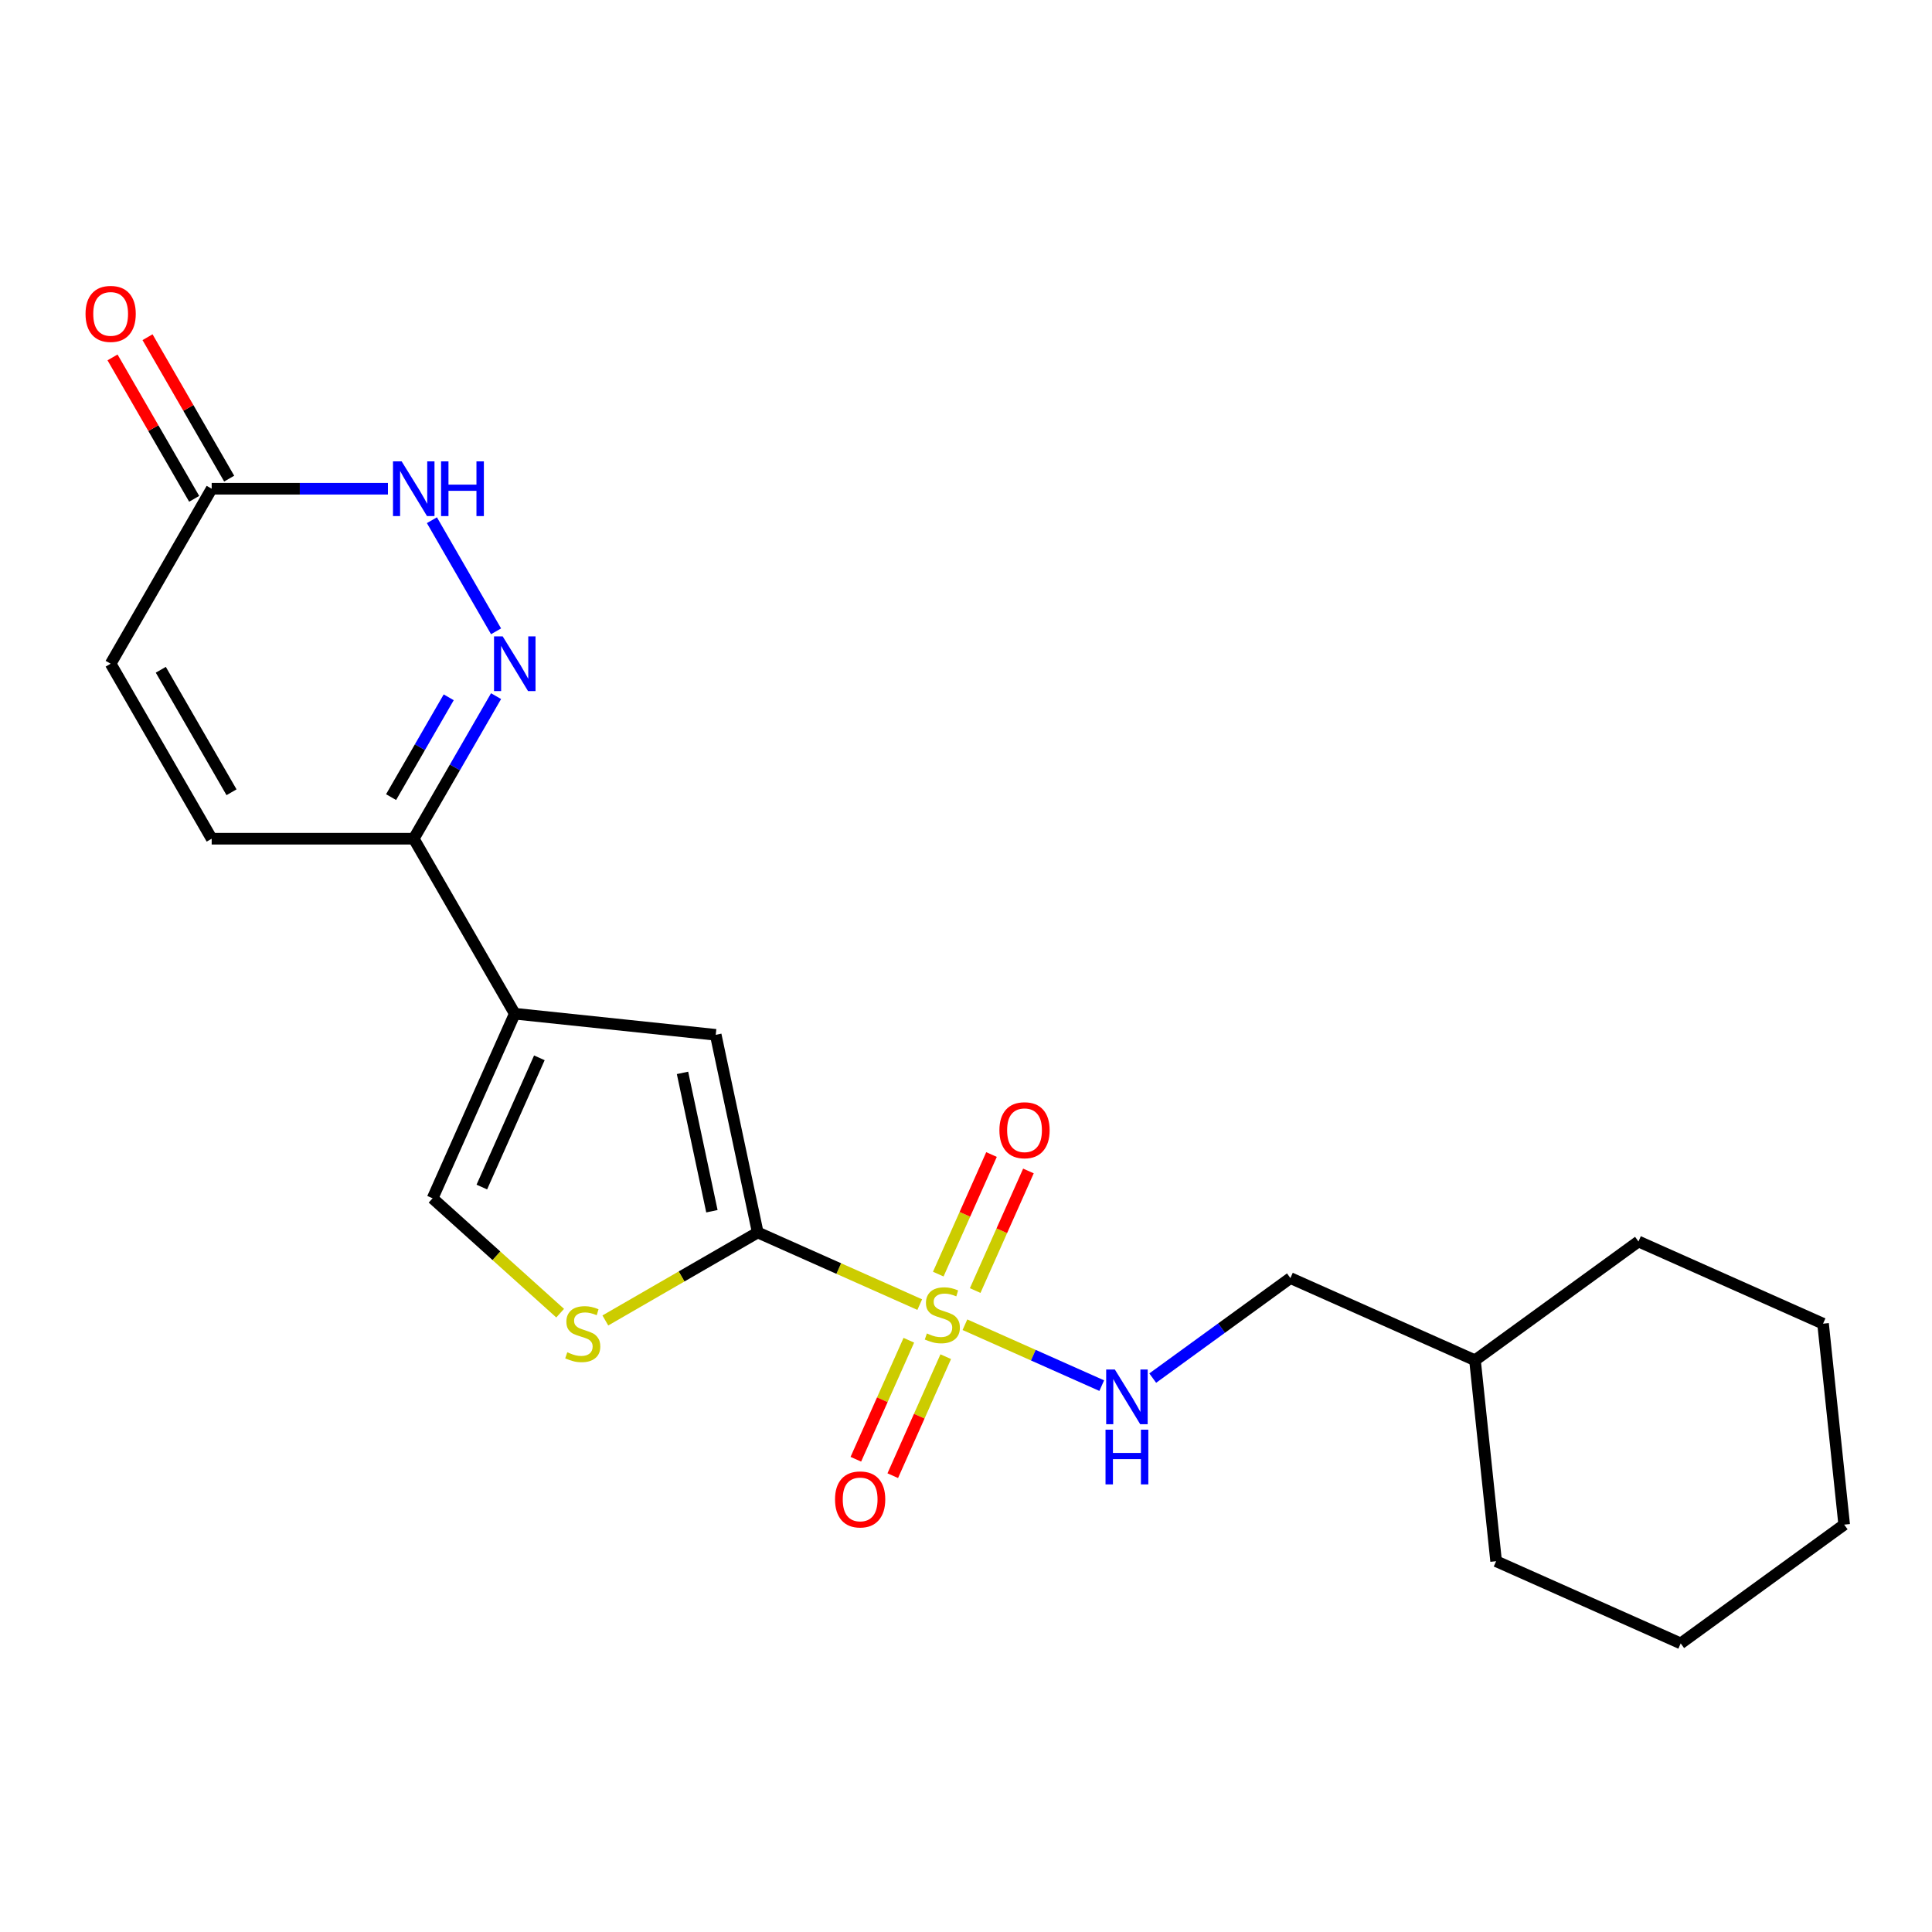 <?xml version='1.0' encoding='iso-8859-1'?>
<svg version='1.1' baseProfile='full'
              xmlns='http://www.w3.org/2000/svg'
                      xmlns:rdkit='http://www.rdkit.org/xml'
                      xmlns:xlink='http://www.w3.org/1999/xlink'
                  xml:space='preserve'
width='1000px' height='1000px' viewBox='0 0 1000 1000'>
<!-- END OF HEADER -->
<rect style='opacity:1.0;fill:#FFFFFF;stroke:none' width='1000' height='1000' x='0' y='0'> </rect>
<path class='bond-0' d='M 476.056,675.26 L 434.131,656.594' style='fill:none;fill-rule:evenodd;stroke:#CCCC00;stroke-width:6px;stroke-linecap:butt;stroke-linejoin:miter;stroke-opacity:1' />
<path class='bond-0' d='M 434.131,656.594 L 392.205,637.927' style='fill:none;fill-rule:evenodd;stroke:#000000;stroke-width:6px;stroke-linecap:butt;stroke-linejoin:miter;stroke-opacity:1' />
<path class='bond-8' d='M 499.445,685.674 L 534.853,701.438' style='fill:none;fill-rule:evenodd;stroke:#CCCC00;stroke-width:6px;stroke-linecap:butt;stroke-linejoin:miter;stroke-opacity:1' />
<path class='bond-8' d='M 534.853,701.438 L 570.261,717.203' style='fill:none;fill-rule:evenodd;stroke:#0000FF;stroke-width:6px;stroke-linecap:butt;stroke-linejoin:miter;stroke-opacity:1' />
<path class='bond-12' d='M 470.407,693.707 L 456.695,724.505' style='fill:none;fill-rule:evenodd;stroke:#CCCC00;stroke-width:6px;stroke-linecap:butt;stroke-linejoin:miter;stroke-opacity:1' />
<path class='bond-12' d='M 456.695,724.505 L 442.983,755.302' style='fill:none;fill-rule:evenodd;stroke:#FF0000;stroke-width:6px;stroke-linecap:butt;stroke-linejoin:miter;stroke-opacity:1' />
<path class='bond-12' d='M 489.516,702.215 L 475.804,733.013' style='fill:none;fill-rule:evenodd;stroke:#CCCC00;stroke-width:6px;stroke-linecap:butt;stroke-linejoin:miter;stroke-opacity:1' />
<path class='bond-12' d='M 475.804,733.013 L 462.092,763.81' style='fill:none;fill-rule:evenodd;stroke:#FF0000;stroke-width:6px;stroke-linecap:butt;stroke-linejoin:miter;stroke-opacity:1' />
<path class='bond-13' d='M 504.756,667.986 L 518.534,637.039' style='fill:none;fill-rule:evenodd;stroke:#CCCC00;stroke-width:6px;stroke-linecap:butt;stroke-linejoin:miter;stroke-opacity:1' />
<path class='bond-13' d='M 518.534,637.039 L 532.313,606.092' style='fill:none;fill-rule:evenodd;stroke:#FF0000;stroke-width:6px;stroke-linecap:butt;stroke-linejoin:miter;stroke-opacity:1' />
<path class='bond-13' d='M 485.647,659.478 L 499.425,628.531' style='fill:none;fill-rule:evenodd;stroke:#CCCC00;stroke-width:6px;stroke-linecap:butt;stroke-linejoin:miter;stroke-opacity:1' />
<path class='bond-13' d='M 499.425,628.531 L 513.204,597.584' style='fill:none;fill-rule:evenodd;stroke:#FF0000;stroke-width:6px;stroke-linecap:butt;stroke-linejoin:miter;stroke-opacity:1' />
<path class='bond-3' d='M 392.205,637.927 L 370.46,535.625' style='fill:none;fill-rule:evenodd;stroke:#000000;stroke-width:6px;stroke-linecap:butt;stroke-linejoin:miter;stroke-opacity:1' />
<path class='bond-3' d='M 368.483,626.931 L 353.262,555.319' style='fill:none;fill-rule:evenodd;stroke:#000000;stroke-width:6px;stroke-linecap:butt;stroke-linejoin:miter;stroke-opacity:1' />
<path class='bond-4' d='M 392.205,637.927 L 352.765,660.698' style='fill:none;fill-rule:evenodd;stroke:#000000;stroke-width:6px;stroke-linecap:butt;stroke-linejoin:miter;stroke-opacity:1' />
<path class='bond-4' d='M 352.765,660.698 L 313.325,683.469' style='fill:none;fill-rule:evenodd;stroke:#CCCC00;stroke-width:6px;stroke-linecap:butt;stroke-linejoin:miter;stroke-opacity:1' />
<path class='bond-1' d='M 266.446,524.693 L 370.46,535.625' style='fill:none;fill-rule:evenodd;stroke:#000000;stroke-width:6px;stroke-linecap:butt;stroke-linejoin:miter;stroke-opacity:1' />
<path class='bond-5' d='M 266.446,524.693 L 214.152,434.117' style='fill:none;fill-rule:evenodd;stroke:#000000;stroke-width:6px;stroke-linecap:butt;stroke-linejoin:miter;stroke-opacity:1' />
<path class='bond-22' d='M 266.446,524.693 L 223.906,620.238' style='fill:none;fill-rule:evenodd;stroke:#000000;stroke-width:6px;stroke-linecap:butt;stroke-linejoin:miter;stroke-opacity:1' />
<path class='bond-22' d='M 279.174,547.532 L 249.396,614.414' style='fill:none;fill-rule:evenodd;stroke:#000000;stroke-width:6px;stroke-linecap:butt;stroke-linejoin:miter;stroke-opacity:1' />
<path class='bond-2' d='M 256.761,360.317 L 235.456,397.217' style='fill:none;fill-rule:evenodd;stroke:#0000FF;stroke-width:6px;stroke-linecap:butt;stroke-linejoin:miter;stroke-opacity:1' />
<path class='bond-2' d='M 235.456,397.217 L 214.152,434.117' style='fill:none;fill-rule:evenodd;stroke:#000000;stroke-width:6px;stroke-linecap:butt;stroke-linejoin:miter;stroke-opacity:1' />
<path class='bond-2' d='M 232.254,360.928 L 217.341,386.758' style='fill:none;fill-rule:evenodd;stroke:#0000FF;stroke-width:6px;stroke-linecap:butt;stroke-linejoin:miter;stroke-opacity:1' />
<path class='bond-2' d='M 217.341,386.758 L 202.428,412.588' style='fill:none;fill-rule:evenodd;stroke:#000000;stroke-width:6px;stroke-linecap:butt;stroke-linejoin:miter;stroke-opacity:1' />
<path class='bond-6' d='M 256.761,326.767 L 223.557,269.257' style='fill:none;fill-rule:evenodd;stroke:#0000FF;stroke-width:6px;stroke-linecap:butt;stroke-linejoin:miter;stroke-opacity:1' />
<path class='bond-7' d='M 289.935,679.691 L 256.921,649.965' style='fill:none;fill-rule:evenodd;stroke:#CCCC00;stroke-width:6px;stroke-linecap:butt;stroke-linejoin:miter;stroke-opacity:1' />
<path class='bond-7' d='M 256.921,649.965 L 223.906,620.238' style='fill:none;fill-rule:evenodd;stroke:#000000;stroke-width:6px;stroke-linecap:butt;stroke-linejoin:miter;stroke-opacity:1' />
<path class='bond-10' d='M 214.152,434.117 L 109.565,434.117' style='fill:none;fill-rule:evenodd;stroke:#000000;stroke-width:6px;stroke-linecap:butt;stroke-linejoin:miter;stroke-opacity:1' />
<path class='bond-24' d='M 200.797,252.966 L 155.181,252.966' style='fill:none;fill-rule:evenodd;stroke:#0000FF;stroke-width:6px;stroke-linecap:butt;stroke-linejoin:miter;stroke-opacity:1' />
<path class='bond-24' d='M 155.181,252.966 L 109.565,252.966' style='fill:none;fill-rule:evenodd;stroke:#000000;stroke-width:6px;stroke-linecap:butt;stroke-linejoin:miter;stroke-opacity:1' />
<path class='bond-15' d='M 596.651,713.304 L 632.28,687.417' style='fill:none;fill-rule:evenodd;stroke:#0000FF;stroke-width:6px;stroke-linecap:butt;stroke-linejoin:miter;stroke-opacity:1' />
<path class='bond-15' d='M 632.28,687.417 L 667.909,661.531' style='fill:none;fill-rule:evenodd;stroke:#000000;stroke-width:6px;stroke-linecap:butt;stroke-linejoin:miter;stroke-opacity:1' />
<path class='bond-9' d='M 109.565,252.966 L 57.271,343.542' style='fill:none;fill-rule:evenodd;stroke:#000000;stroke-width:6px;stroke-linecap:butt;stroke-linejoin:miter;stroke-opacity:1' />
<path class='bond-14' d='M 118.622,247.737 L 97.491,211.137' style='fill:none;fill-rule:evenodd;stroke:#000000;stroke-width:6px;stroke-linecap:butt;stroke-linejoin:miter;stroke-opacity:1' />
<path class='bond-14' d='M 97.491,211.137 L 76.36,174.536' style='fill:none;fill-rule:evenodd;stroke:#FF0000;stroke-width:6px;stroke-linecap:butt;stroke-linejoin:miter;stroke-opacity:1' />
<path class='bond-14' d='M 100.507,258.196 L 79.376,221.595' style='fill:none;fill-rule:evenodd;stroke:#000000;stroke-width:6px;stroke-linecap:butt;stroke-linejoin:miter;stroke-opacity:1' />
<path class='bond-14' d='M 79.376,221.595 L 58.245,184.995' style='fill:none;fill-rule:evenodd;stroke:#FF0000;stroke-width:6px;stroke-linecap:butt;stroke-linejoin:miter;stroke-opacity:1' />
<path class='bond-11' d='M 109.565,434.117 L 57.271,343.542' style='fill:none;fill-rule:evenodd;stroke:#000000;stroke-width:6px;stroke-linecap:butt;stroke-linejoin:miter;stroke-opacity:1' />
<path class='bond-11' d='M 119.836,410.072 L 83.23,346.669' style='fill:none;fill-rule:evenodd;stroke:#000000;stroke-width:6px;stroke-linecap:butt;stroke-linejoin:miter;stroke-opacity:1' />
<path class='bond-16' d='M 667.909,661.531 L 763.455,704.071' style='fill:none;fill-rule:evenodd;stroke:#000000;stroke-width:6px;stroke-linecap:butt;stroke-linejoin:miter;stroke-opacity:1' />
<path class='bond-17' d='M 763.455,704.071 L 774.387,808.085' style='fill:none;fill-rule:evenodd;stroke:#000000;stroke-width:6px;stroke-linecap:butt;stroke-linejoin:miter;stroke-opacity:1' />
<path class='bond-18' d='M 763.455,704.071 L 848.068,642.596' style='fill:none;fill-rule:evenodd;stroke:#000000;stroke-width:6px;stroke-linecap:butt;stroke-linejoin:miter;stroke-opacity:1' />
<path class='bond-19' d='M 774.387,808.085 L 869.932,850.625' style='fill:none;fill-rule:evenodd;stroke:#000000;stroke-width:6px;stroke-linecap:butt;stroke-linejoin:miter;stroke-opacity:1' />
<path class='bond-20' d='M 848.068,642.596 L 943.613,685.135' style='fill:none;fill-rule:evenodd;stroke:#000000;stroke-width:6px;stroke-linecap:butt;stroke-linejoin:miter;stroke-opacity:1' />
<path class='bond-23' d='M 869.932,850.625 L 954.545,789.15' style='fill:none;fill-rule:evenodd;stroke:#000000;stroke-width:6px;stroke-linecap:butt;stroke-linejoin:miter;stroke-opacity:1' />
<path class='bond-21' d='M 943.613,685.135 L 954.545,789.15' style='fill:none;fill-rule:evenodd;stroke:#000000;stroke-width:6px;stroke-linecap:butt;stroke-linejoin:miter;stroke-opacity:1' />
<path  class='atom-0' d='M 479.751 690.187
Q 480.071 690.307, 481.391 690.867
Q 482.711 691.427, 484.151 691.787
Q 485.631 692.107, 487.071 692.107
Q 489.751 692.107, 491.311 690.827
Q 492.871 689.507, 492.871 687.227
Q 492.871 685.667, 492.071 684.707
Q 491.311 683.747, 490.111 683.227
Q 488.911 682.707, 486.911 682.107
Q 484.391 681.347, 482.871 680.627
Q 481.391 679.907, 480.311 678.387
Q 479.271 676.867, 479.271 674.307
Q 479.271 670.747, 481.671 668.547
Q 484.111 666.347, 488.911 666.347
Q 492.191 666.347, 495.911 667.907
L 494.991 670.987
Q 491.591 669.587, 489.031 669.587
Q 486.271 669.587, 484.751 670.747
Q 483.231 671.867, 483.271 673.827
Q 483.271 675.347, 484.031 676.267
Q 484.831 677.187, 485.951 677.707
Q 487.111 678.227, 489.031 678.827
Q 491.591 679.627, 493.111 680.427
Q 494.631 681.227, 495.711 682.867
Q 496.831 684.467, 496.831 687.227
Q 496.831 691.147, 494.191 693.267
Q 491.591 695.347, 487.231 695.347
Q 484.711 695.347, 482.791 694.787
Q 480.911 694.267, 478.671 693.347
L 479.751 690.187
' fill='#CCCC00'/>
<path  class='atom-3' d='M 260.186 329.382
L 269.466 344.382
Q 270.386 345.862, 271.866 348.542
Q 273.346 351.222, 273.426 351.382
L 273.426 329.382
L 277.186 329.382
L 277.186 357.702
L 273.306 357.702
L 263.346 341.302
Q 262.186 339.382, 260.946 337.182
Q 259.746 334.982, 259.386 334.302
L 259.386 357.702
L 255.706 357.702
L 255.706 329.382
L 260.186 329.382
' fill='#0000FF'/>
<path  class='atom-5' d='M 293.63 699.941
Q 293.95 700.061, 295.27 700.621
Q 296.59 701.181, 298.03 701.541
Q 299.51 701.861, 300.95 701.861
Q 303.63 701.861, 305.19 700.581
Q 306.75 699.261, 306.75 696.981
Q 306.75 695.421, 305.95 694.461
Q 305.19 693.501, 303.99 692.981
Q 302.79 692.461, 300.79 691.861
Q 298.27 691.101, 296.75 690.381
Q 295.27 689.661, 294.19 688.141
Q 293.15 686.621, 293.15 684.061
Q 293.15 680.501, 295.55 678.301
Q 297.99 676.101, 302.79 676.101
Q 306.07 676.101, 309.79 677.661
L 308.87 680.741
Q 305.47 679.341, 302.91 679.341
Q 300.15 679.341, 298.63 680.501
Q 297.11 681.621, 297.15 683.581
Q 297.15 685.101, 297.91 686.021
Q 298.71 686.941, 299.83 687.461
Q 300.99 687.981, 302.91 688.581
Q 305.47 689.381, 306.99 690.181
Q 308.51 690.981, 309.59 692.621
Q 310.71 694.221, 310.71 696.981
Q 310.71 700.901, 308.07 703.021
Q 305.47 705.101, 301.11 705.101
Q 298.59 705.101, 296.67 704.541
Q 294.79 704.021, 292.55 703.101
L 293.63 699.941
' fill='#CCCC00'/>
<path  class='atom-7' d='M 207.892 238.806
L 217.172 253.806
Q 218.092 255.286, 219.572 257.966
Q 221.052 260.646, 221.132 260.806
L 221.132 238.806
L 224.892 238.806
L 224.892 267.126
L 221.012 267.126
L 211.052 250.726
Q 209.892 248.806, 208.652 246.606
Q 207.452 244.406, 207.092 243.726
L 207.092 267.126
L 203.412 267.126
L 203.412 238.806
L 207.892 238.806
' fill='#0000FF'/>
<path  class='atom-7' d='M 228.292 238.806
L 232.132 238.806
L 232.132 250.846
L 246.612 250.846
L 246.612 238.806
L 250.452 238.806
L 250.452 267.126
L 246.612 267.126
L 246.612 254.046
L 232.132 254.046
L 232.132 267.126
L 228.292 267.126
L 228.292 238.806
' fill='#0000FF'/>
<path  class='atom-9' d='M 577.036 708.846
L 586.316 723.846
Q 587.236 725.326, 588.716 728.006
Q 590.196 730.686, 590.276 730.846
L 590.276 708.846
L 594.036 708.846
L 594.036 737.166
L 590.156 737.166
L 580.196 720.766
Q 579.036 718.846, 577.796 716.646
Q 576.596 714.446, 576.236 713.766
L 576.236 737.166
L 572.556 737.166
L 572.556 708.846
L 577.036 708.846
' fill='#0000FF'/>
<path  class='atom-9' d='M 572.216 739.998
L 576.056 739.998
L 576.056 752.038
L 590.536 752.038
L 590.536 739.998
L 594.376 739.998
L 594.376 768.318
L 590.536 768.318
L 590.536 755.238
L 576.056 755.238
L 576.056 768.318
L 572.216 768.318
L 572.216 739.998
' fill='#0000FF'/>
<path  class='atom-13' d='M 432.211 776.092
Q 432.211 769.292, 435.571 765.492
Q 438.931 761.692, 445.211 761.692
Q 451.491 761.692, 454.851 765.492
Q 458.211 769.292, 458.211 776.092
Q 458.211 782.972, 454.811 786.892
Q 451.411 790.772, 445.211 790.772
Q 438.971 790.772, 435.571 786.892
Q 432.211 783.012, 432.211 776.092
M 445.211 787.572
Q 449.531 787.572, 451.851 784.692
Q 454.211 781.772, 454.211 776.092
Q 454.211 770.532, 451.851 767.732
Q 449.531 764.892, 445.211 764.892
Q 440.891 764.892, 438.531 767.692
Q 436.211 770.492, 436.211 776.092
Q 436.211 781.812, 438.531 784.692
Q 440.891 787.572, 445.211 787.572
' fill='#FF0000'/>
<path  class='atom-14' d='M 517.29 585.001
Q 517.29 578.201, 520.65 574.401
Q 524.01 570.601, 530.29 570.601
Q 536.57 570.601, 539.93 574.401
Q 543.29 578.201, 543.29 585.001
Q 543.29 591.881, 539.89 595.801
Q 536.49 599.681, 530.29 599.681
Q 524.05 599.681, 520.65 595.801
Q 517.29 591.921, 517.29 585.001
M 530.29 596.481
Q 534.61 596.481, 536.93 593.601
Q 539.29 590.681, 539.29 585.001
Q 539.29 579.441, 536.93 576.641
Q 534.61 573.801, 530.29 573.801
Q 525.97 573.801, 523.61 576.601
Q 521.29 579.401, 521.29 585.001
Q 521.29 590.721, 523.61 593.601
Q 525.97 596.481, 530.29 596.481
' fill='#FF0000'/>
<path  class='atom-15' d='M 44.271 162.471
Q 44.271 155.671, 47.631 151.871
Q 50.991 148.071, 57.271 148.071
Q 63.551 148.071, 66.911 151.871
Q 70.271 155.671, 70.271 162.471
Q 70.271 169.351, 66.871 173.271
Q 63.471 177.151, 57.271 177.151
Q 51.031 177.151, 47.631 173.271
Q 44.271 169.391, 44.271 162.471
M 57.271 173.951
Q 61.591 173.951, 63.911 171.071
Q 66.271 168.151, 66.271 162.471
Q 66.271 156.911, 63.911 154.111
Q 61.591 151.271, 57.271 151.271
Q 52.951 151.271, 50.591 154.071
Q 48.271 156.871, 48.271 162.471
Q 48.271 168.191, 50.591 171.071
Q 52.951 173.951, 57.271 173.951
' fill='#FF0000'/>
</svg>

